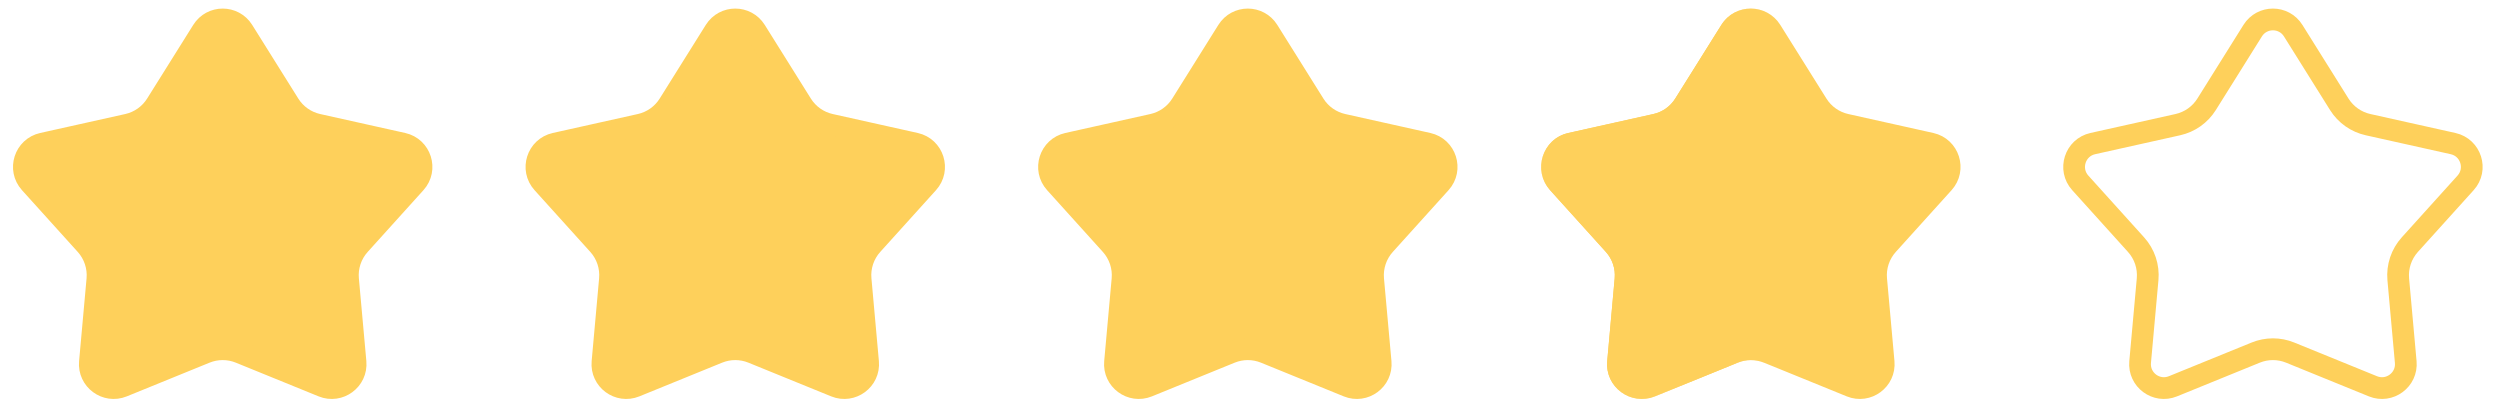 <svg width="115" height="19" viewBox="0 0 115 19" fill="none" xmlns="http://www.w3.org/2000/svg">
<path d="M81.469 1.41L83.592 4.8C83.89 5.276 84.366 5.612 84.914 5.734L88.824 6.605C89.646 6.788 89.965 7.789 89.401 8.413L86.836 11.253C86.444 11.687 86.251 12.265 86.304 12.848L86.647 16.654C86.721 17.473 85.901 18.08 85.139 17.77L81.33 16.219C80.823 16.012 80.254 16.012 79.747 16.219L75.938 17.77C75.176 18.08 74.356 17.473 74.43 16.654L74.773 12.848C74.826 12.265 74.633 11.687 74.241 11.253L71.676 8.413C71.112 7.789 71.431 6.788 72.253 6.605L76.162 5.734C76.711 5.612 77.187 5.276 77.485 4.8L79.607 1.41C80.038 0.723 81.039 0.723 81.469 1.41Z" fill="#FED05B" stroke="#FED05B"/>
<mask id="mask0_1746_4106" style="mask-type:alpha" maskUnits="userSpaceOnUse" x="70" y="0" width="11" height="19">
<rect x="70.892" y="0.125" width="9.645" height="18.228" fill="#D9D9D9"/>
</mask>
<g mask="url(#mask0_1746_4106)">
<path d="M79.184 1.145C79.81 0.145 81.267 0.145 81.893 1.145L84.016 4.534C84.243 4.897 84.606 5.153 85.023 5.246L88.933 6.117C90.128 6.383 90.593 7.839 89.772 8.748L87.207 11.588C86.909 11.918 86.761 12.359 86.802 12.803L87.145 16.609C87.253 17.801 86.059 18.684 84.95 18.233L81.141 16.682C80.755 16.524 80.322 16.524 79.936 16.682L76.126 18.233C75.017 18.684 73.824 17.801 73.932 16.609L74.275 12.803C74.315 12.359 74.168 11.918 73.87 11.588L71.305 8.748C70.484 7.839 70.948 6.383 72.144 6.117L76.054 5.246C76.471 5.153 76.834 4.897 77.061 4.534L79.184 1.145Z" fill="#FED05B"/>
</g>
<path d="M34.754 1.41L36.876 4.8C37.174 5.276 37.65 5.612 38.198 5.734L42.108 6.605C42.93 6.788 43.249 7.789 42.685 8.413L40.12 11.253C39.728 11.687 39.535 12.265 39.588 12.848L39.931 16.654C40.005 17.473 39.185 18.08 38.423 17.77L34.614 16.219C34.106 16.012 33.538 16.012 33.031 16.219L29.222 17.77C28.46 18.08 27.64 17.473 27.714 16.654L28.057 12.848C28.11 12.265 27.917 11.687 27.525 11.253L24.96 8.413C24.396 7.789 24.715 6.788 25.537 6.605L29.447 5.734C29.995 5.612 30.471 5.276 30.769 4.8L32.891 1.41C33.322 0.723 34.323 0.723 34.754 1.41Z" fill="#FED05B" stroke="#FED05B"/>
<path d="M58.331 1.41L60.453 4.8C60.751 5.276 61.228 5.612 61.776 5.734L65.686 6.605C66.507 6.788 66.826 7.789 66.262 8.413L63.698 11.253C63.306 11.687 63.113 12.265 63.165 12.848L63.509 16.654C63.583 17.473 62.763 18.08 62.001 17.77L58.191 16.219C57.684 16.012 57.116 16.012 56.609 16.219L52.8 17.77C52.037 18.08 51.217 17.473 51.291 16.654L51.635 12.848C51.687 12.265 51.494 11.687 51.102 11.253L48.538 8.413C47.974 7.789 48.293 6.788 49.114 6.605L53.024 5.734C53.572 5.612 54.049 5.276 54.347 4.8L56.469 1.41C56.899 0.723 57.901 0.723 58.331 1.41Z" fill="#FED05B" stroke="#FED05B"/>
<path d="M11.176 1.41L13.298 4.8C13.596 5.276 14.073 5.612 14.621 5.734L18.531 6.605C19.352 6.788 19.671 7.789 19.107 8.413L16.543 11.253C16.15 11.687 15.957 12.265 16.01 12.848L16.354 16.654C16.428 17.473 15.607 18.08 14.845 17.77L11.036 16.219C10.529 16.012 9.961 16.012 9.453 16.219L5.644 17.77C4.882 18.08 4.062 17.473 4.136 16.654L4.48 12.848C4.532 12.265 4.339 11.687 3.947 11.253L1.382 8.413C0.818 7.789 1.137 6.788 1.959 6.605L5.869 5.734C6.417 5.612 6.893 5.276 7.191 4.8L9.314 1.41C9.744 0.723 10.745 0.723 11.176 1.41Z" fill="#FED05B" stroke="#FED05B"/>
<path d="M105.486 1.41L107.608 4.8C107.906 5.276 108.383 5.612 108.931 5.734L112.841 6.605C113.662 6.788 113.982 7.789 113.417 8.413L110.853 11.253C110.461 11.687 110.268 12.265 110.32 12.848L110.664 16.654C110.738 17.473 109.918 18.08 109.156 17.77L105.346 16.219C104.839 16.012 104.271 16.012 103.764 16.219L99.954 17.77C99.192 18.08 98.372 17.473 98.446 16.654L98.79 12.848C98.843 12.265 98.65 11.687 98.257 11.253L95.693 8.413C95.129 7.789 95.448 6.788 96.269 6.605L100.179 5.734C100.727 5.612 101.204 5.276 101.502 4.8L103.624 1.41C104.054 0.723 105.056 0.723 105.486 1.41Z" stroke="#FED05B"/>
</svg>

